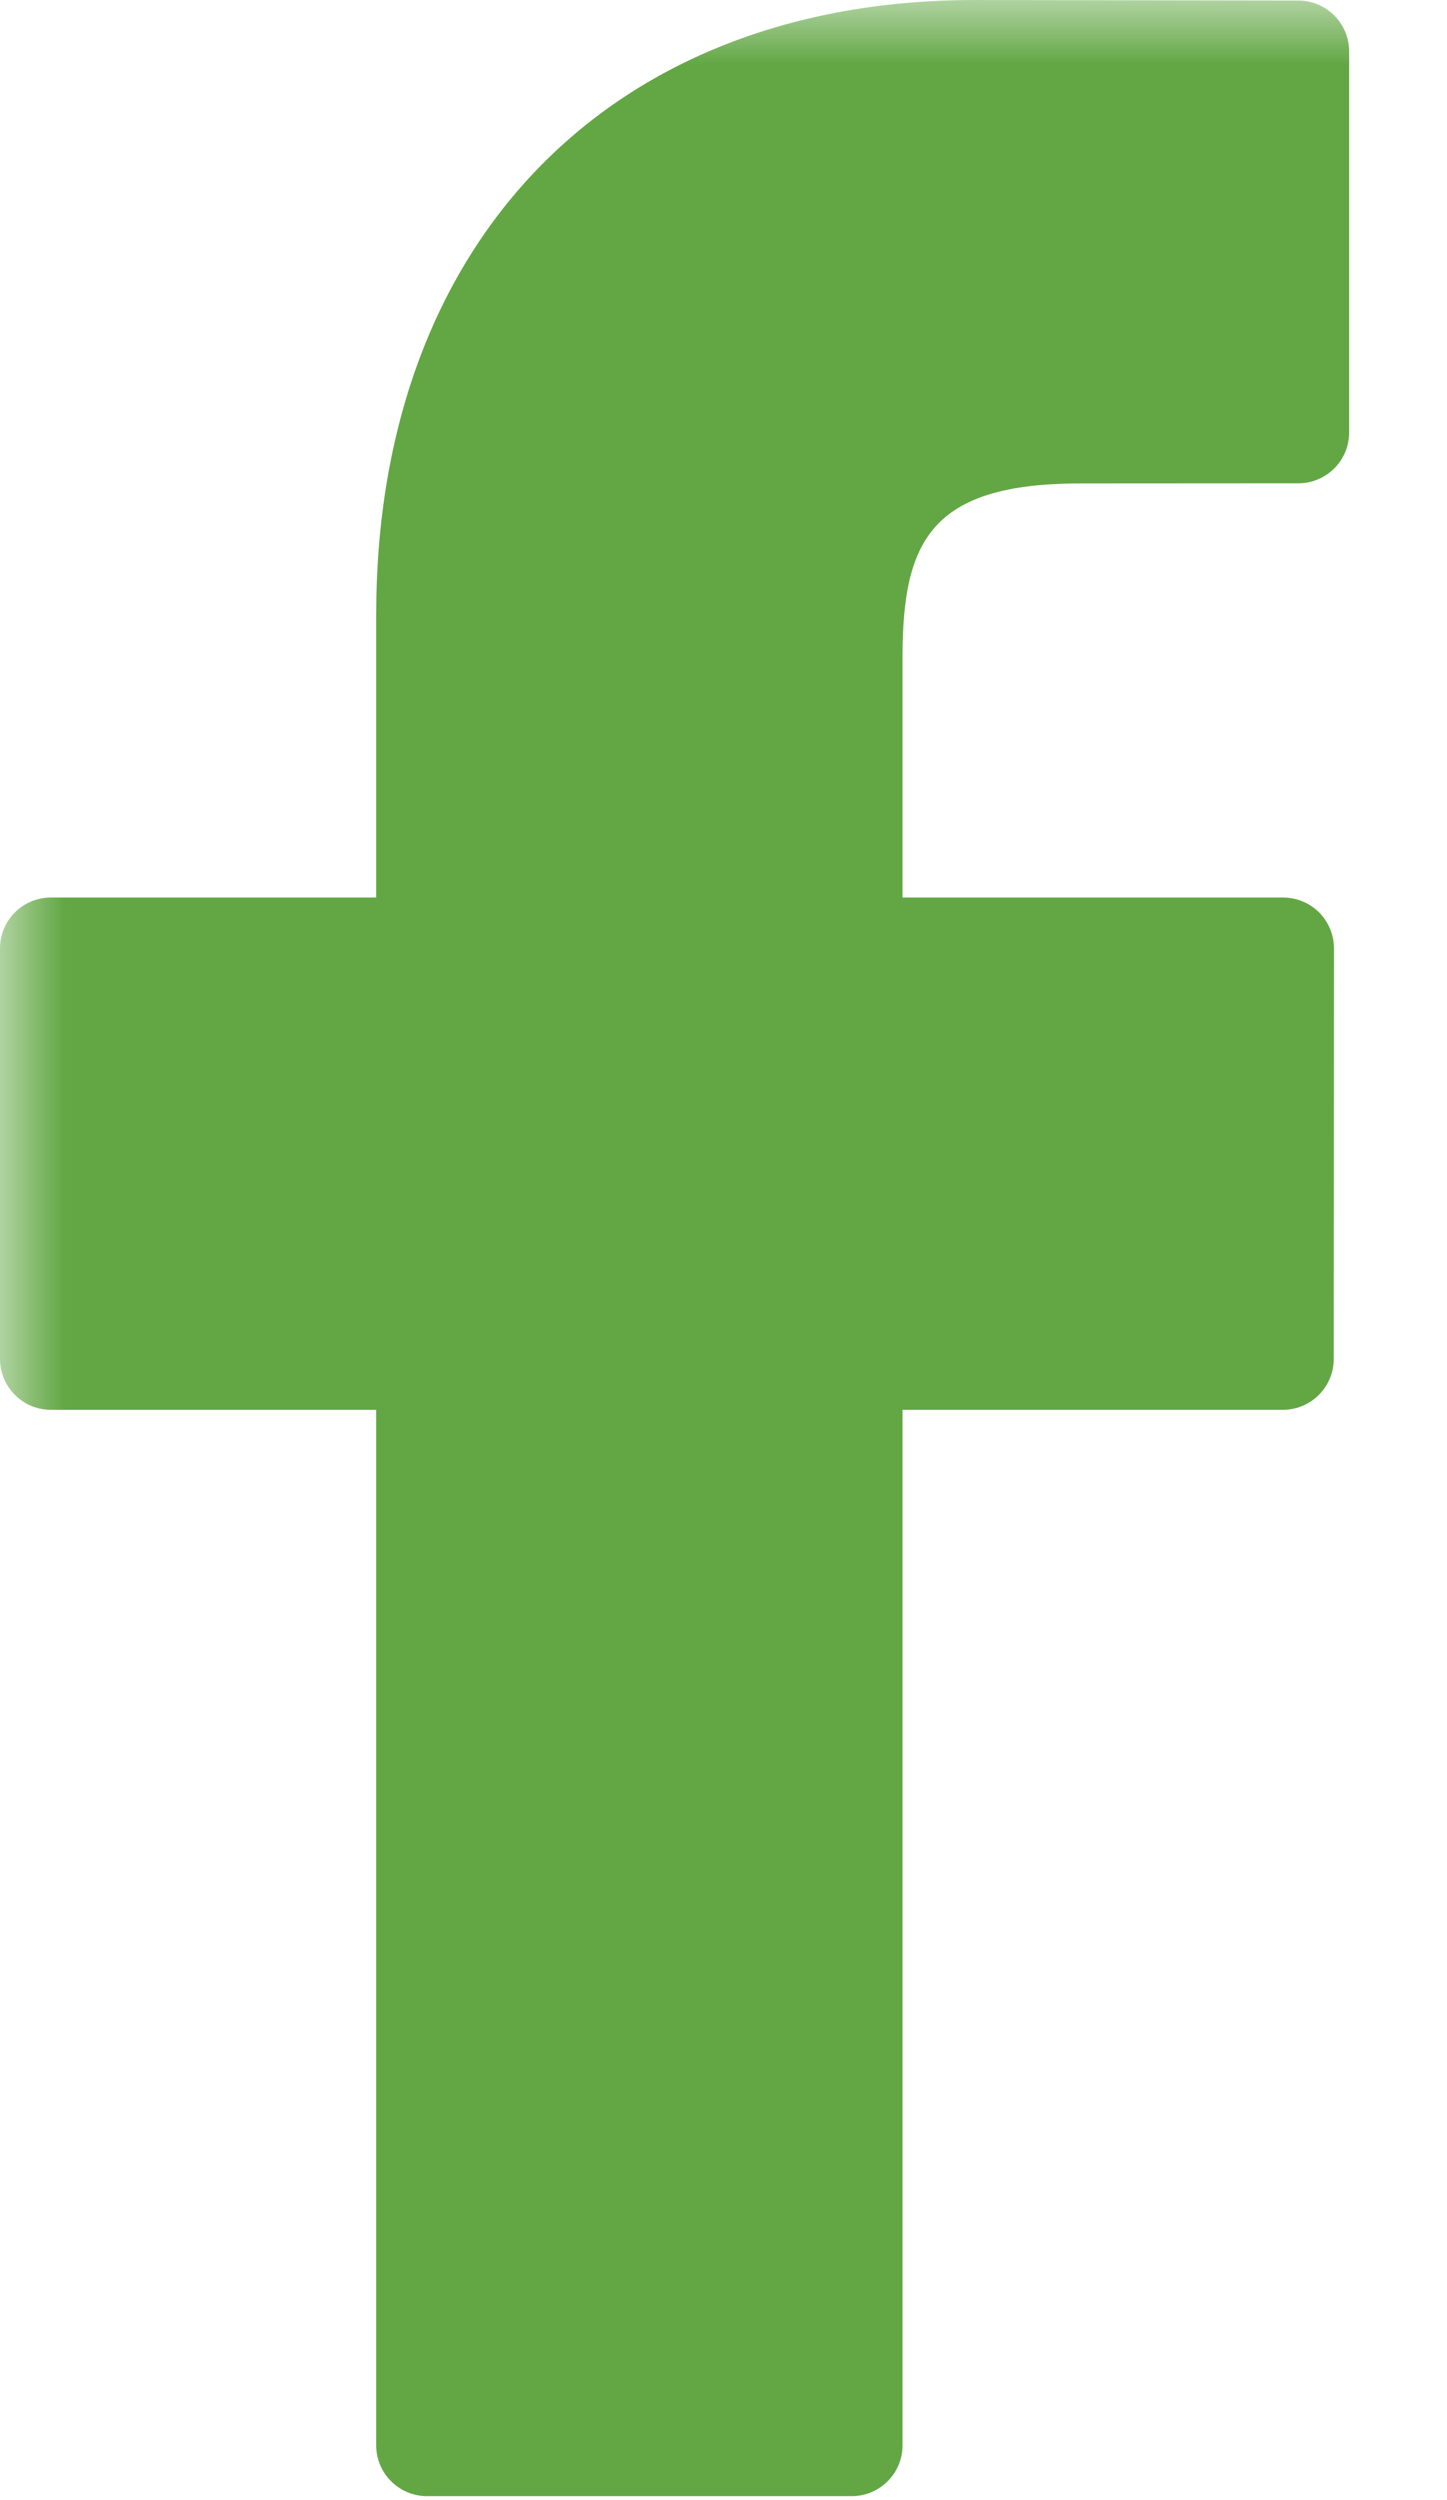 <?xml version="1.0" encoding="UTF-8"?>
<svg width="11px" height="19px" viewBox="0 0 11 19" version="1.1" xmlns="http://www.w3.org/2000/svg" xmlns:xlink="http://www.w3.org/1999/xlink">
    <!-- Generator: Sketch 46.2 (44496) - http://www.bohemiancoding.com/sketch -->
    <title>Page 1 Copy</title>
    <desc>Created with Sketch.</desc>
    <defs>
        <polygon id="path-1" points="6.479 0 0 0 0 23.968 6.479 23.968 12.958 23.968 12.958 0"></polygon>
    </defs>
    <g id="Home-+-Functioning-Items" stroke="none" stroke-width="1" fill="none" fill-rule="evenodd">
        <g id="News-Push" transform="translate(-1192, -115)">
            <g id="Page-1-Copy" transform="translate(1192, 115)">
                <mask id="mask-2" fill="white">
                    <use xlink:href="#path-1"></use>
                </mask>
                <g id="Clip-2"></g>
                <path d="M9.87,0.004 L7.41,0 C4.647,0 2.86,1.833 2.86,4.669 L2.86,6.821 L0.386,6.821 C0.173,6.821 -9.35064935e-05,6.994 -9.35064935e-05,7.208 L-9.35064935e-05,10.327 C-9.35064935e-05,10.54 0.173,10.714 0.386,10.714 L2.86,10.714 L2.86,18.584 C2.86,18.797 3.033,18.97 3.247,18.97 L6.474,18.97 C6.688,18.97 6.861,18.797 6.861,18.584 L6.861,10.714 L9.753,10.714 C9.967,10.714 10.139,10.54 10.139,10.327 L10.141,7.208 C10.141,7.106 10.1,7.007 10.028,6.934 C9.955,6.862 9.857,6.821 9.754,6.821 L6.861,6.821 L6.861,4.996 C6.861,4.119 7.07,3.674 8.212,3.674 L9.869,3.673 C10.083,3.673 10.256,3.5 10.256,3.287 L10.256,0.391 C10.256,0.177 10.083,0.005 9.87,0.004" id="Fill-1" fill="#62A744" mask="url(#mask-2)"></path>
            </g>
        </g>
    </g>
</svg>